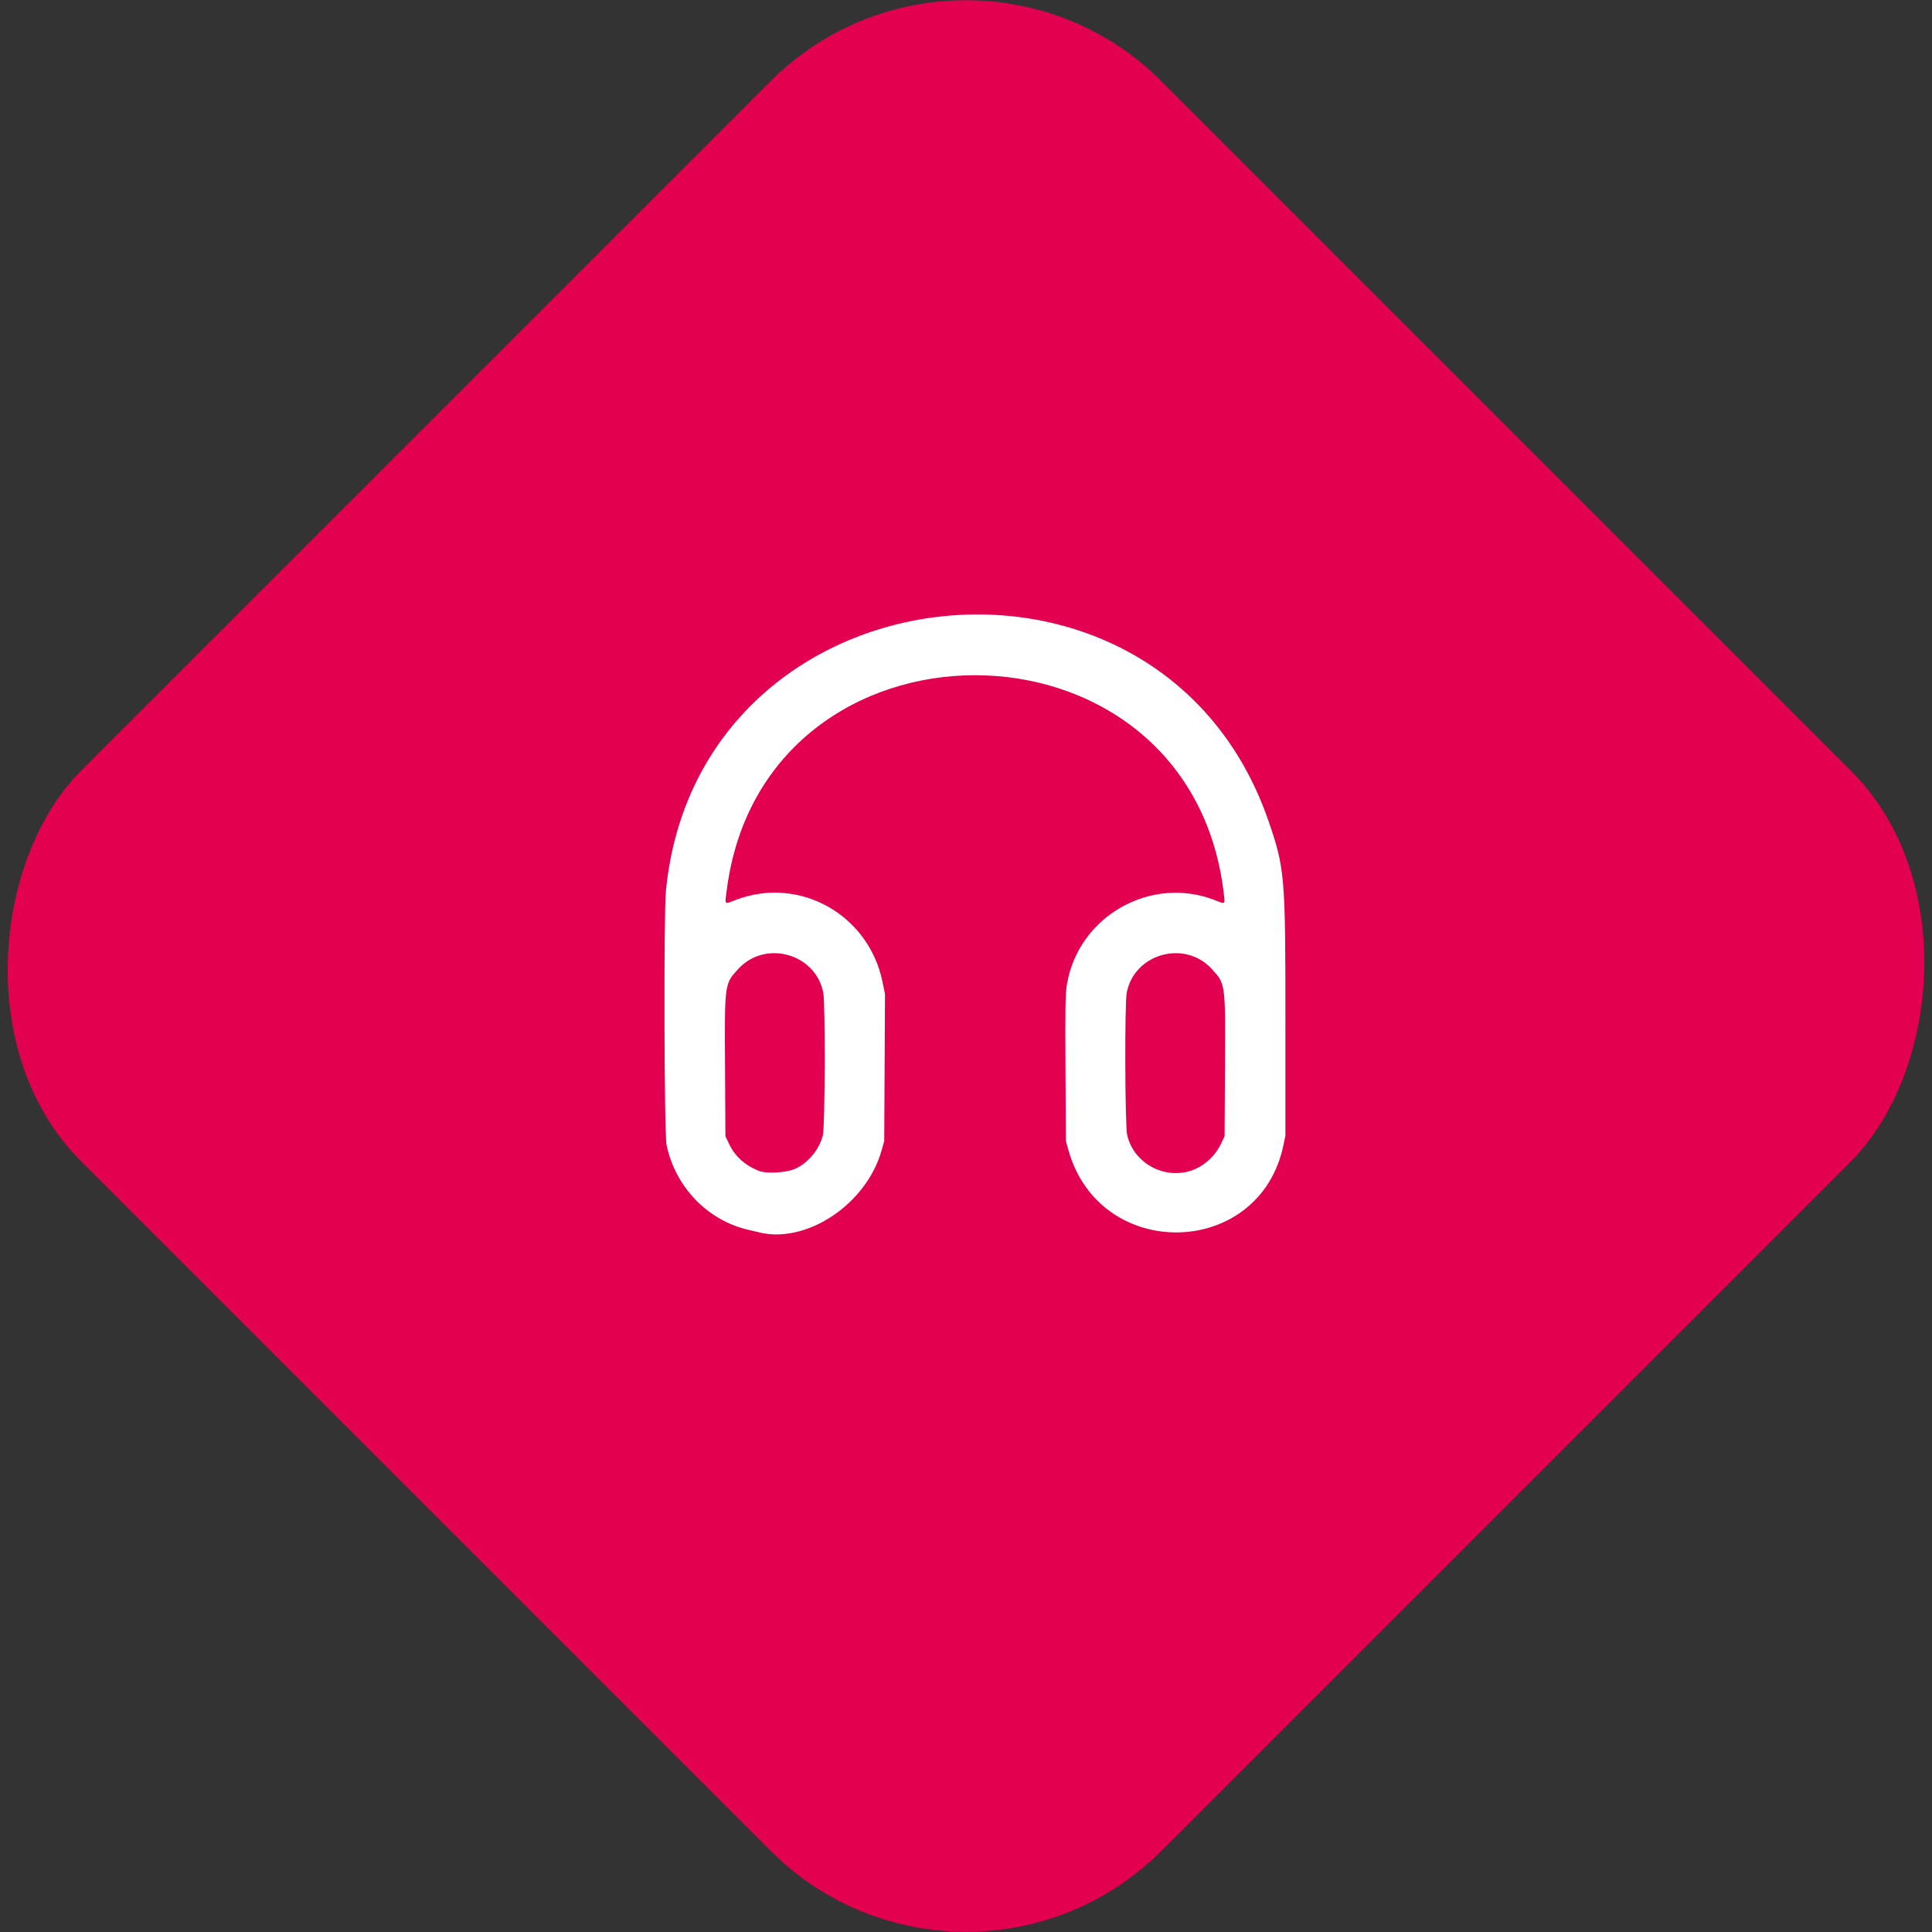 <?xml version="1.0" encoding="UTF-8" standalone="no"?>
<!-- Created with Inkscape (http://www.inkscape.org/) -->

<svg
   width="40mm"
   height="40mm"
   viewBox="0 0 40 40"
   version="1.1"
   id="svg1"
   xml:space="preserve"
   xmlns="http://www.w3.org/2000/svg"
   xmlns:svg="http://www.w3.org/2000/svg"><rect x="0" y="0" width="40" height="40" fill="#333333" stroke="none"/><defs
   id="defs1" /><g
   id="layer1"
   transform="translate(-1.506,-124.722)"><g
     id="g2-82"
     transform="matrix(0.8,0,0,0.8,-15.422,111.081)"><rect
       style="fill:#e40051;fill-opacity:1;stroke-width:0.209"
       id="rect1-8"
       width="39.536"
       height="39.536"
       x="42.607"
       y="-22.673"
       ry="7.152"
       transform="rotate(45)" /></g><path
     style="fill:#ffffff;fill-opacity:1;stroke-width:0.094"
     d="m 17.222,150.236 c -0.027,-0.006 -0.128,-0.03 -0.224,-0.052 -0.844,-0.195 -1.512,-0.889 -1.692,-1.759 -0.049,-0.237 -0.06,-4.77 -0.013,-5.256 0.656,-6.773 10.255,-7.888 12.476,-1.449 0.337,0.978 0.351,1.137 0.35,4.117 l -1.88e-4,2.398 -0.04,0.193 c -0.485,2.353 -3.796,2.435 -4.451,0.11 l -0.054,-0.192 -0.008,-1.514 c -0.007,-1.281 -0.002,-1.549 0.031,-1.738 0.242,-1.404 1.729,-2.25 3.056,-1.738 0.241,0.093 0.222,0.115 0.18,-0.215 -0.767,-5.919 -9.511,-5.919 -10.279,0 -0.043,0.33 -0.061,0.308 0.18,0.215 1.316,-0.508 2.758,0.296 3.044,1.697 l 0.051,0.25 -0.008,1.522 -0.008,1.522 -0.054,0.192 c -0.312,1.111 -1.546,1.938 -2.535,1.699 z m 0.717,-1.303 c 0.282,-0.111 0.532,-0.406 0.604,-0.712 0.045,-0.19 0.052,-2.704 0.009,-2.94 -0.151,-0.815 -1.201,-1.111 -1.763,-0.496 -0.284,0.311 -0.282,0.292 -0.272,2.028 l 0.008,1.432 0.077,0.163 c 0.123,0.259 0.337,0.449 0.631,0.561 0.14,0.053 0.528,0.033 0.706,-0.037 z m 8.338,-0.019 c 0.212,-0.1 0.405,-0.292 0.506,-0.506 l 0.077,-0.163 0.008,-1.432 c 0.01,-1.737 0.012,-1.717 -0.272,-2.028 -0.562,-0.615 -1.613,-0.319 -1.763,0.496 -0.044,0.239 -0.036,2.75 0.01,2.943 0.147,0.623 0.853,0.963 1.434,0.691 z"
     id="path22" /></g>
<style
   type="text/css"
   id="style1">
	.st0{fill:#FFFFFF;}
	.st1{fill:#53BCE6;}
</style>


</svg>
